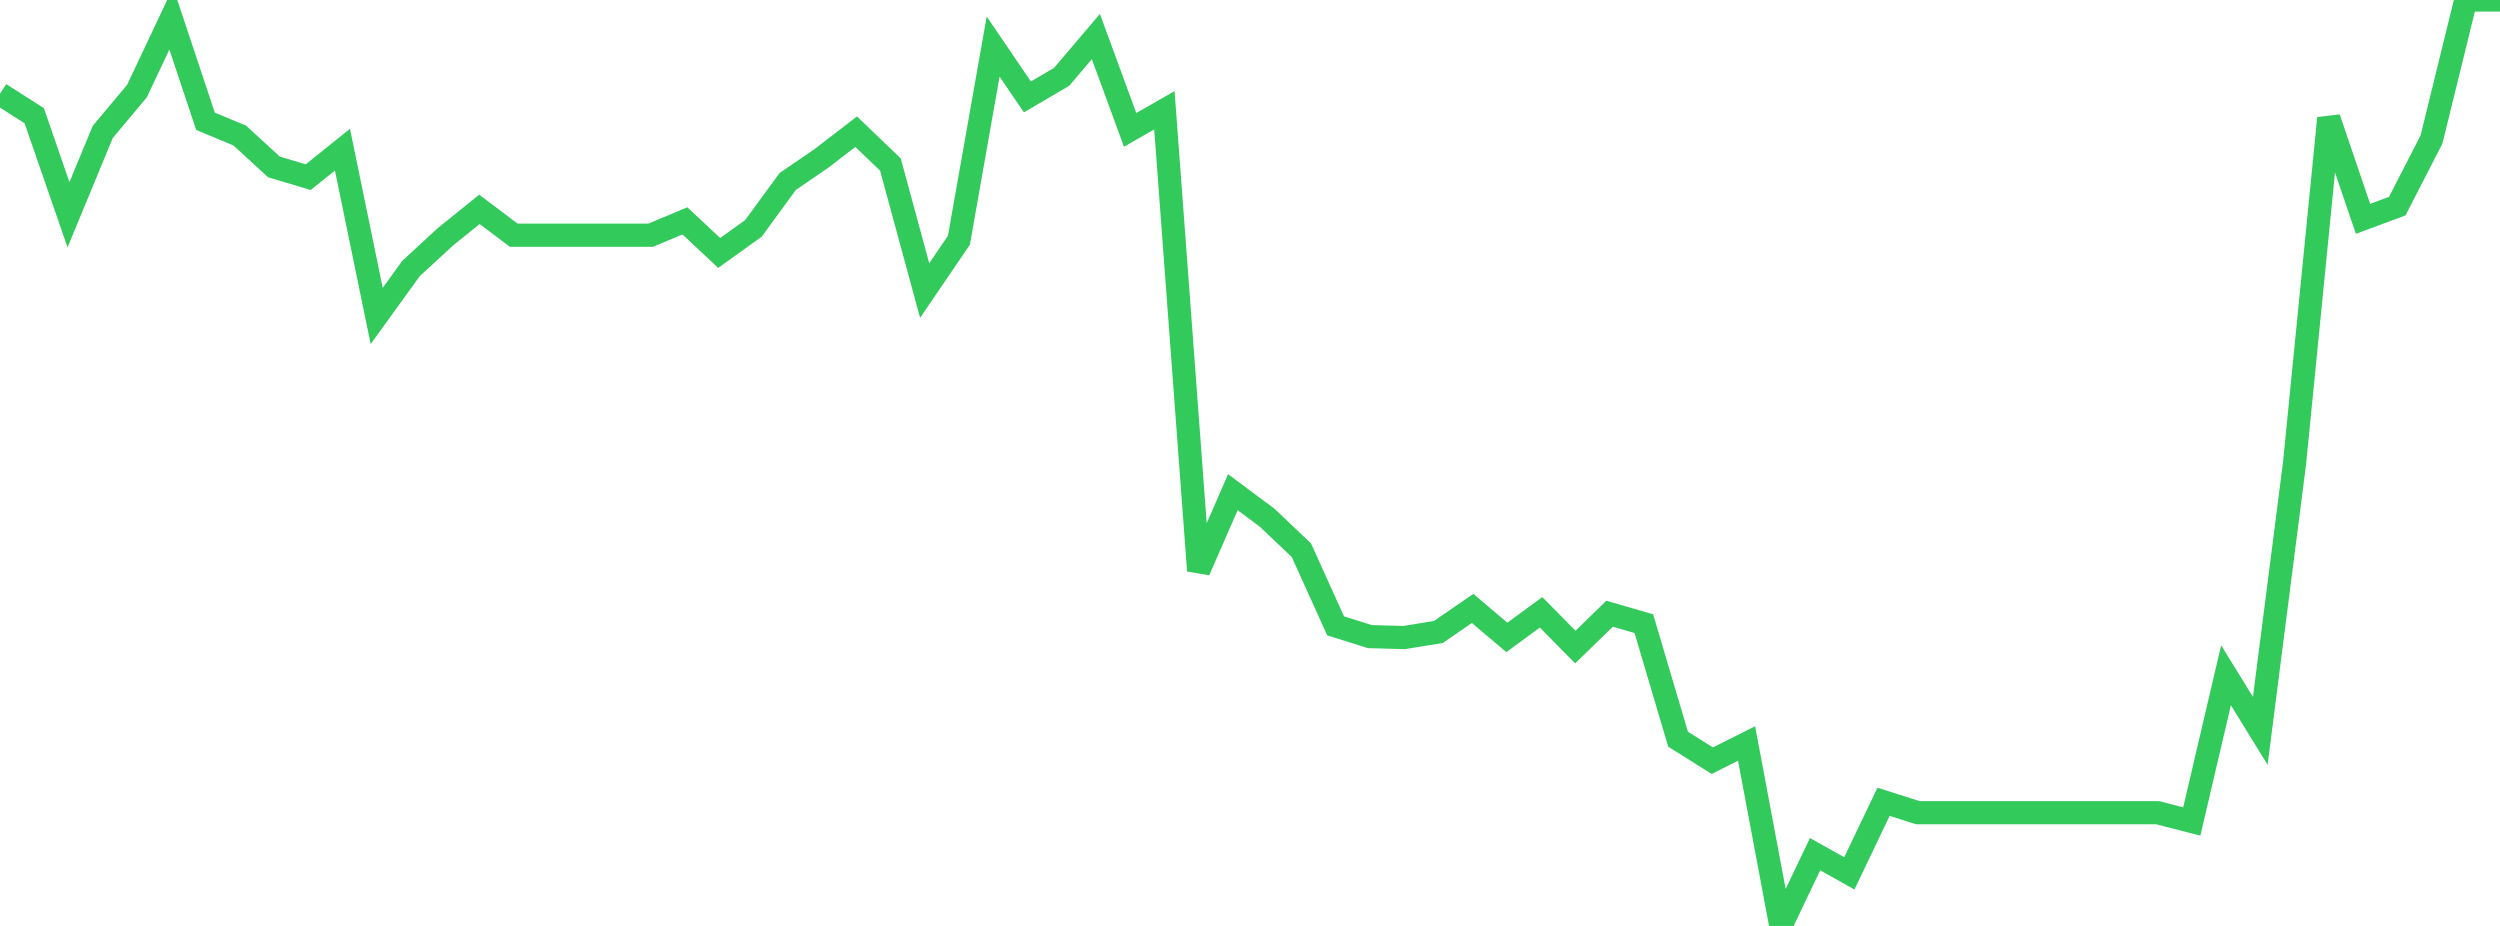 <?xml version="1.0" standalone="no"?>
<!DOCTYPE svg PUBLIC "-//W3C//DTD SVG 1.1//EN" "http://www.w3.org/Graphics/SVG/1.1/DTD/svg11.dtd">

<svg width="135" height="50" viewBox="0 0 135 50" preserveAspectRatio="none" 
  xmlns="http://www.w3.org/2000/svg"
  xmlns:xlink="http://www.w3.org/1999/xlink">


<polyline points="0.0, 5.068 1.849, 6.249 3.699, 11.598 5.548, 7.126 7.397, 4.917 9.247, 0.998 11.096, 6.549 12.945, 7.318 14.795, 9.015 16.644, 9.566 18.493, 8.082 20.342, 17.062 22.192, 14.501 24.041, 12.796 25.89, 11.305 27.74, 12.701 29.589, 12.701 31.438, 12.701 33.288, 12.701 35.137, 12.701 36.986, 11.926 38.836, 13.659 40.685, 12.333 42.534, 9.802 44.384, 8.534 46.233, 7.11 48.082, 8.884 49.932, 15.689 51.781, 12.974 53.63, 2.515 55.479, 5.233 57.329, 4.148 59.178, 1.972 61.027, 7.014 62.877, 5.955 64.726, 30.816 66.575, 26.578 68.425, 27.956 70.274, 29.711 72.123, 33.796 73.973, 34.377 75.822, 34.428 77.671, 34.127 79.521, 32.855 81.37, 34.42 83.219, 33.065 85.068, 34.941 86.918, 33.141 88.767, 33.677 90.616, 39.917 92.466, 41.078 94.315, 40.148 96.164, 50.0 98.014, 46.125 99.863, 47.162 101.712, 43.297 103.562, 43.885 105.411, 43.885 107.26, 43.885 109.11, 43.885 110.959, 43.885 112.808, 43.885 114.658, 43.885 116.507, 43.885 118.356, 44.361 120.205, 36.464 122.055, 39.465 123.904, 25.029 125.753, 6.38 127.603, 11.817 129.452, 11.131 131.301, 7.533 133.151, 0.0 135.0, 0.0" fill="none" stroke="#32ca5b" stroke-width="1.25"/>

</svg>